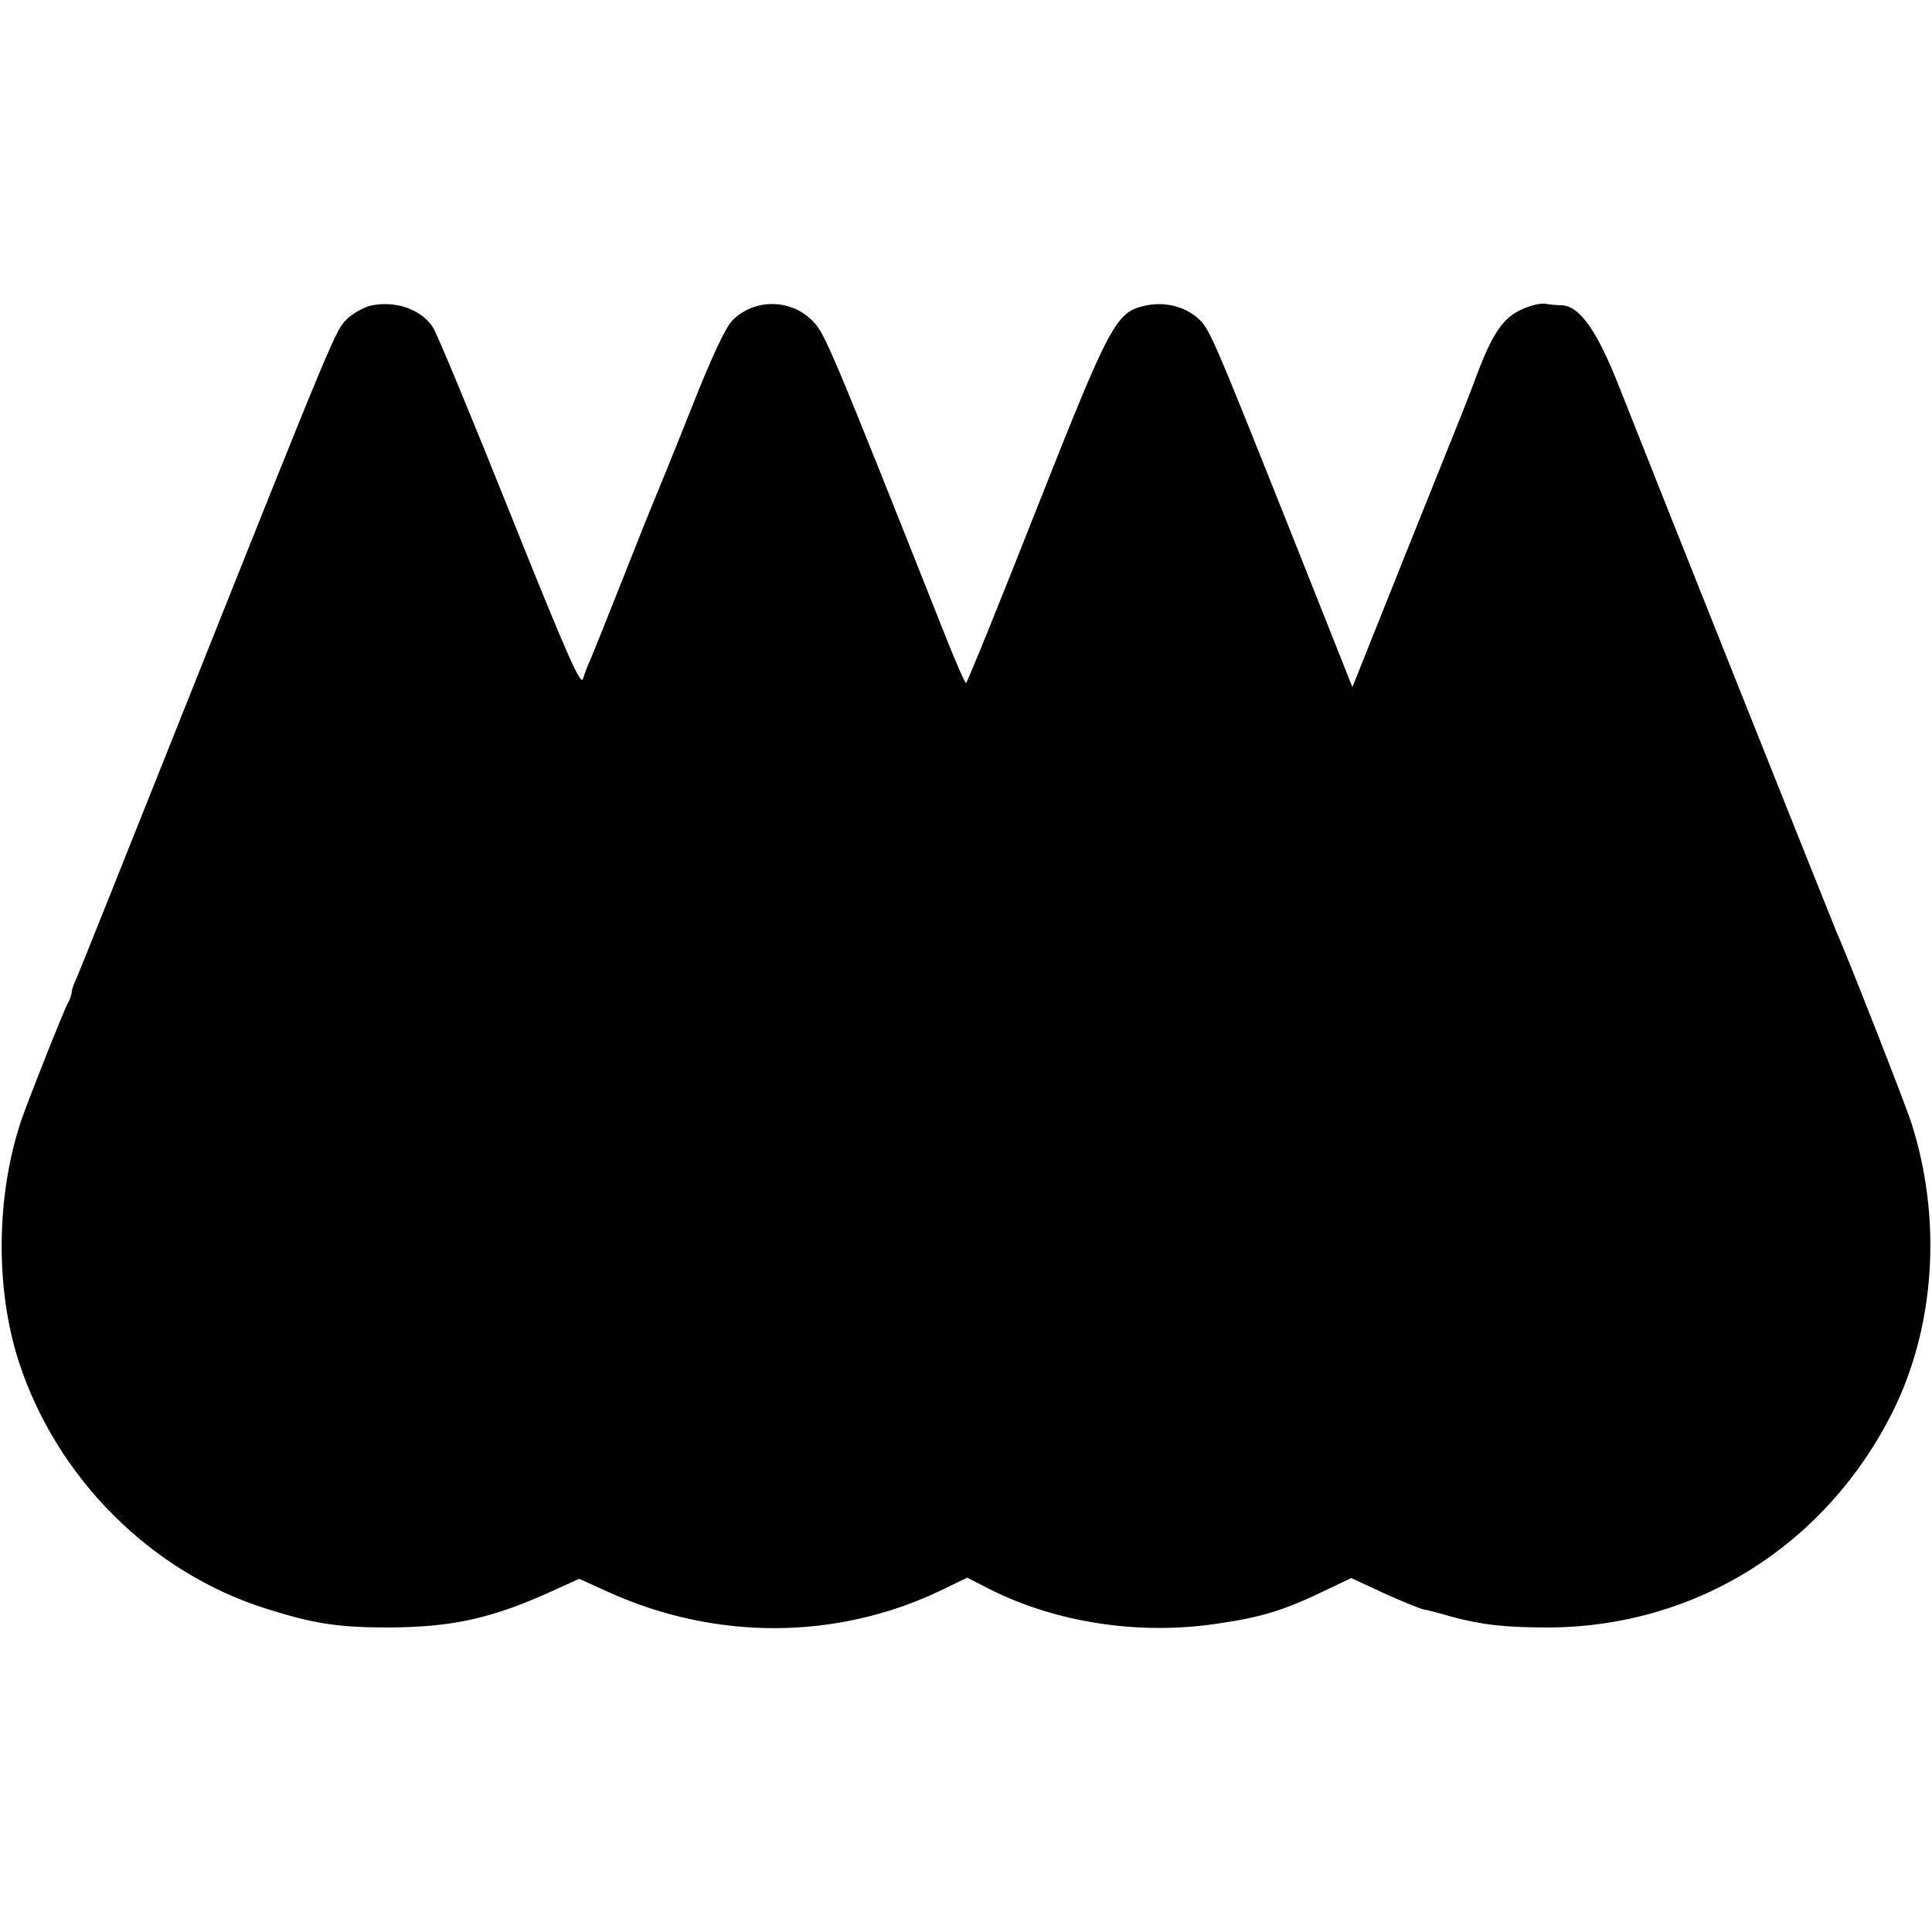 <?xml version="1.0" standalone="no"?>
<!DOCTYPE svg PUBLIC "-//W3C//DTD SVG 20010904//EN"
 "http://www.w3.org/TR/2001/REC-SVG-20010904/DTD/svg10.dtd">
<svg version="1.0" xmlns="http://www.w3.org/2000/svg"
 width="512pt" height="512pt" viewBox="0 0 512 512"
 preserveAspectRatio="xMidYMid meet">
<g transform="translate(0,512) scale(0.1,-0.1)"
fill="#000000" stroke="none">
<path d="M982 4310 c-19 -5 -46 -20 -62 -35 -31 -30 -30 -27 -450 -1080 -138
-346 -257 -644 -265 -662 -8 -17 -15 -36 -15 -42 0 -6 -4 -19 -10 -29 -12 -22
-104 -254 -124 -312 -66 -198 -69 -442 -7 -636 100 -310 351 -561 656 -657
126 -40 191 -50 325 -50 170 1 273 24 430 95 l75 34 75 -34 c285 -130 607
-129 883 3 l70 34 61 -31 c175 -88 394 -122 601 -91 119 17 180 36 293 91 l63
30 84 -39 c46 -21 95 -41 107 -44 13 -2 46 -11 73 -19 82 -22 143 -29 260 -29
390 2 734 218 911 572 112 225 131 509 50 763 -13 43 -169 441 -201 513 -13
31 -482 1206 -576 1445 -57 144 -103 209 -150 211 -13 0 -33 2 -44 4 -11 2
-39 -4 -62 -15 -48 -21 -76 -61 -116 -165 -33 -88 -20 -55 -190 -478 l-143
-358 -168 423 c-207 519 -211 528 -243 556 -36 31 -89 43 -138 32 -78 -17 -93
-46 -290 -544 -99 -251 -182 -456 -185 -456 -3 0 -26 53 -52 118 -305 769
-322 808 -353 840 -57 60 -154 62 -213 4 -19 -19 -54 -93 -111 -237 -46 -116
-90 -223 -97 -240 -7 -16 -45 -111 -84 -210 -39 -99 -77 -193 -84 -210 -8 -16
-17 -41 -21 -54 -6 -20 -44 67 -194 441 -102 255 -194 477 -204 491 -32 48
-99 71 -165 57z"/>
</g>
</svg>
